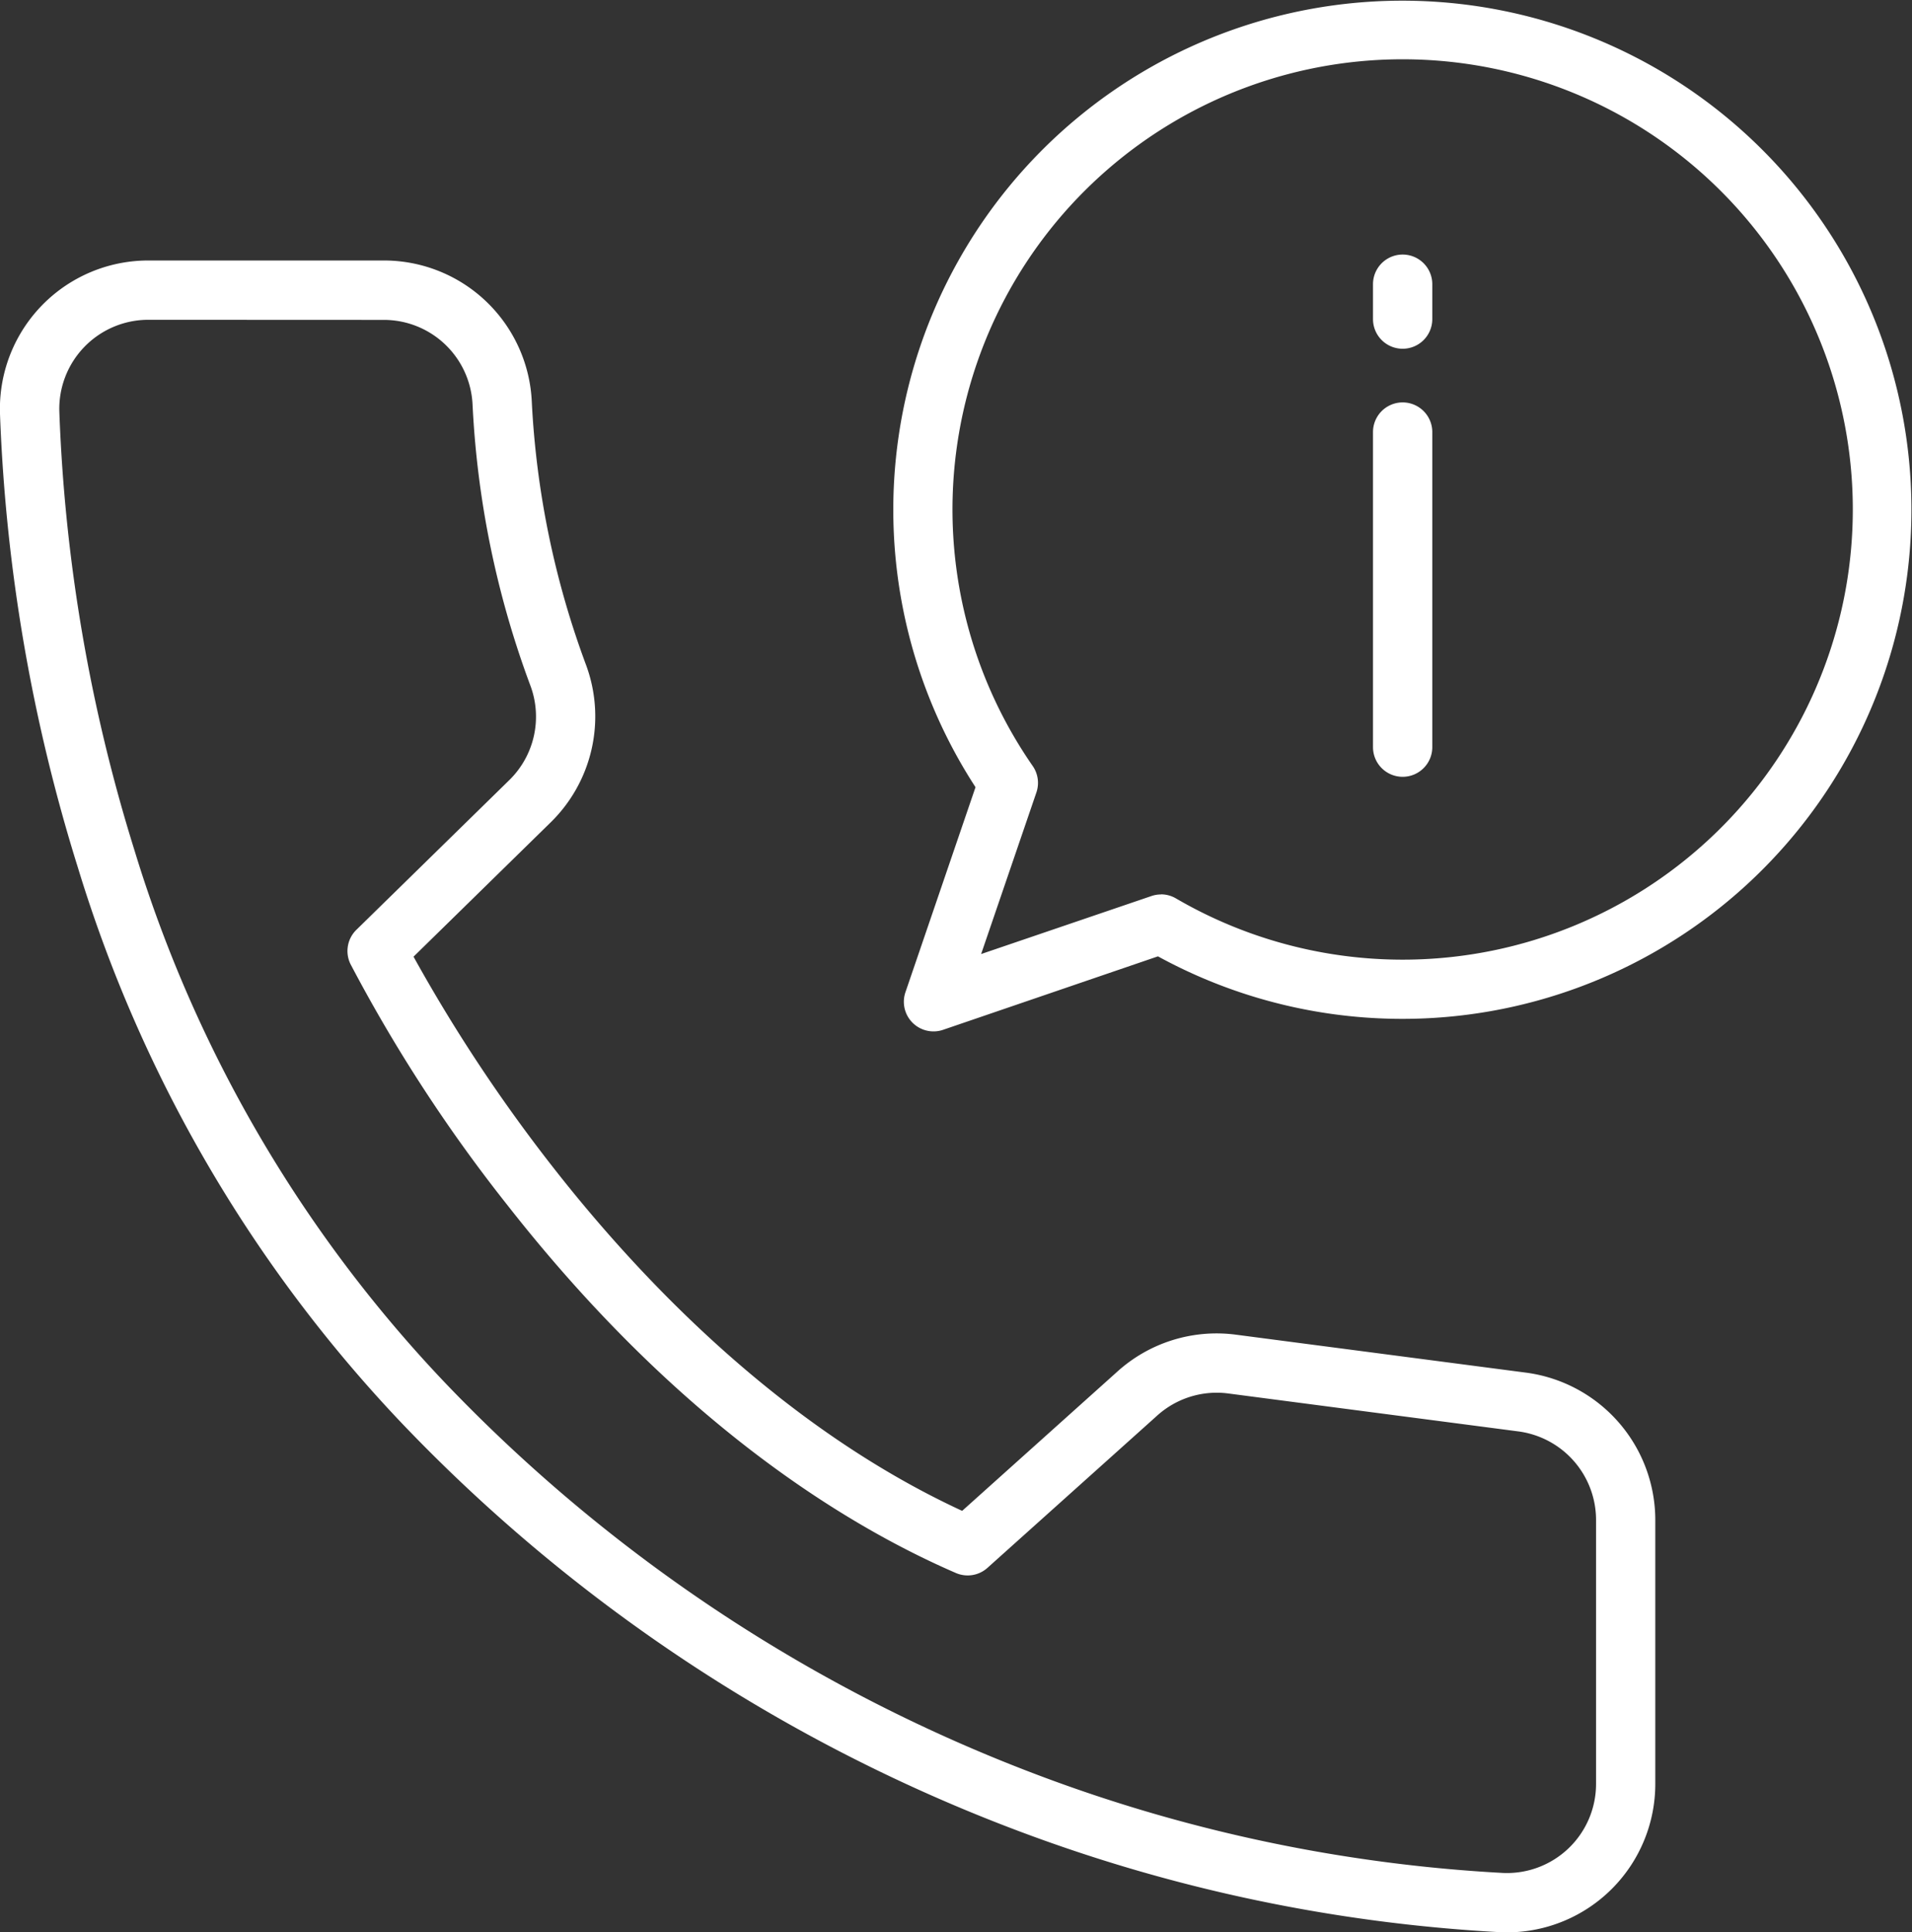 <svg xmlns="http://www.w3.org/2000/svg" xmlns:xlink="http://www.w3.org/1999/xlink" width="72.553" height="73.32" viewBox="0 0 72.553 73.32">
  <rect x="0" y="0" width="72.553" height="73.32" fill="#333333" stroke="none"/>
  <defs>
    <clipPath id="clip-path">
      <rect id="Rettangolo_81" data-name="Rettangolo 81" width="72.553" height="73.32" transform="translate(0 0)" fill="#fff"/>
    </clipPath>
  </defs>
  <g id="Raggruppa_31" data-name="Raggruppa 31" transform="translate(0 0)" clip-path="url(#clip-path)">
    <path id="Tracciato_154" data-name="Tracciato 154" d="M57.191,73.321c-.1,0-.19,0-.286-.007A61.241,61.241,0,0,1,38.713,69.5,62.991,62.991,0,0,1,15.26,54.016a53.017,53.017,0,0,1-12.3-21.083A65.783,65.783,0,0,1,0,15.709,5.629,5.629,0,0,1,5.631,9.884h8.915a5.615,5.615,0,0,1,5.634,5.375,33.44,33.44,0,0,0,2.071,10.007A5.624,5.624,0,0,1,20.9,31.2l-5.208,5.1a60.506,60.506,0,0,0,5.372,8.091c3.291,4.191,8.605,9.774,15.446,12.937l5.87-5.267A5.617,5.617,0,0,1,46.9,50.643l11.012,1.441a5.645,5.645,0,0,1,4.9,5.582V67.69a5.631,5.631,0,0,1-5.622,5.631M5.631,12.134a3.379,3.379,0,0,0-3.379,3.495A63.5,63.5,0,0,0,5.1,32.255a50.781,50.781,0,0,0,11.776,20.2A60.744,60.744,0,0,0,39.5,67.395a58.967,58.967,0,0,0,17.517,3.671,3.381,3.381,0,0,0,3.547-3.376V57.666a3.391,3.391,0,0,0-2.942-3.352l-11.012-1.44a3.373,3.373,0,0,0-2.716.854L37.471,59.49a1.125,1.125,0,0,1-1.2.195c-4.2-1.819-10.557-5.716-17.009-13.948A58.57,58.57,0,0,1,13.3,36.582a1.127,1.127,0,0,1,.222-1.3l5.806-5.684a3.367,3.367,0,0,0,.81-3.552,35.416,35.416,0,0,1-2.206-10.687,3.37,3.37,0,0,0-3.386-3.221Z" fill="#fff"/>
    <path id="Tracciato_155" data-name="Tracciato 155" d="M35.424,39.135a1.124,1.124,0,0,1-1.065-1.489l2.658-7.777a19.317,19.317,0,1,1,6.923,6.419l-8.153,2.787a1.114,1.114,0,0,1-.363.06m8.63-5.2a1.127,1.127,0,0,1,.568.154,17.082,17.082,0,1,0-5.436-5.026,1.122,1.122,0,0,1,.141,1.006L37.23,36.2,43.69,34a1.117,1.117,0,0,1,.364-.061" fill="#fff"/>
    <path id="Tracciato_156" data-name="Tracciato 156" d="M53.223,29.475A1.125,1.125,0,0,1,52.1,28.35V16.394a1.125,1.125,0,0,1,2.25,0V28.35a1.125,1.125,0,0,1-1.125,1.125" fill="#fff"/>
    <path id="Tracciato_157" data-name="Tracciato 157" d="M53.223,13.233A1.125,1.125,0,0,1,52.1,12.108V10.784a1.125,1.125,0,1,1,2.25,0v1.324a1.125,1.125,0,0,1-1.125,1.125" fill="#fff"/>
  </g>
</svg>
